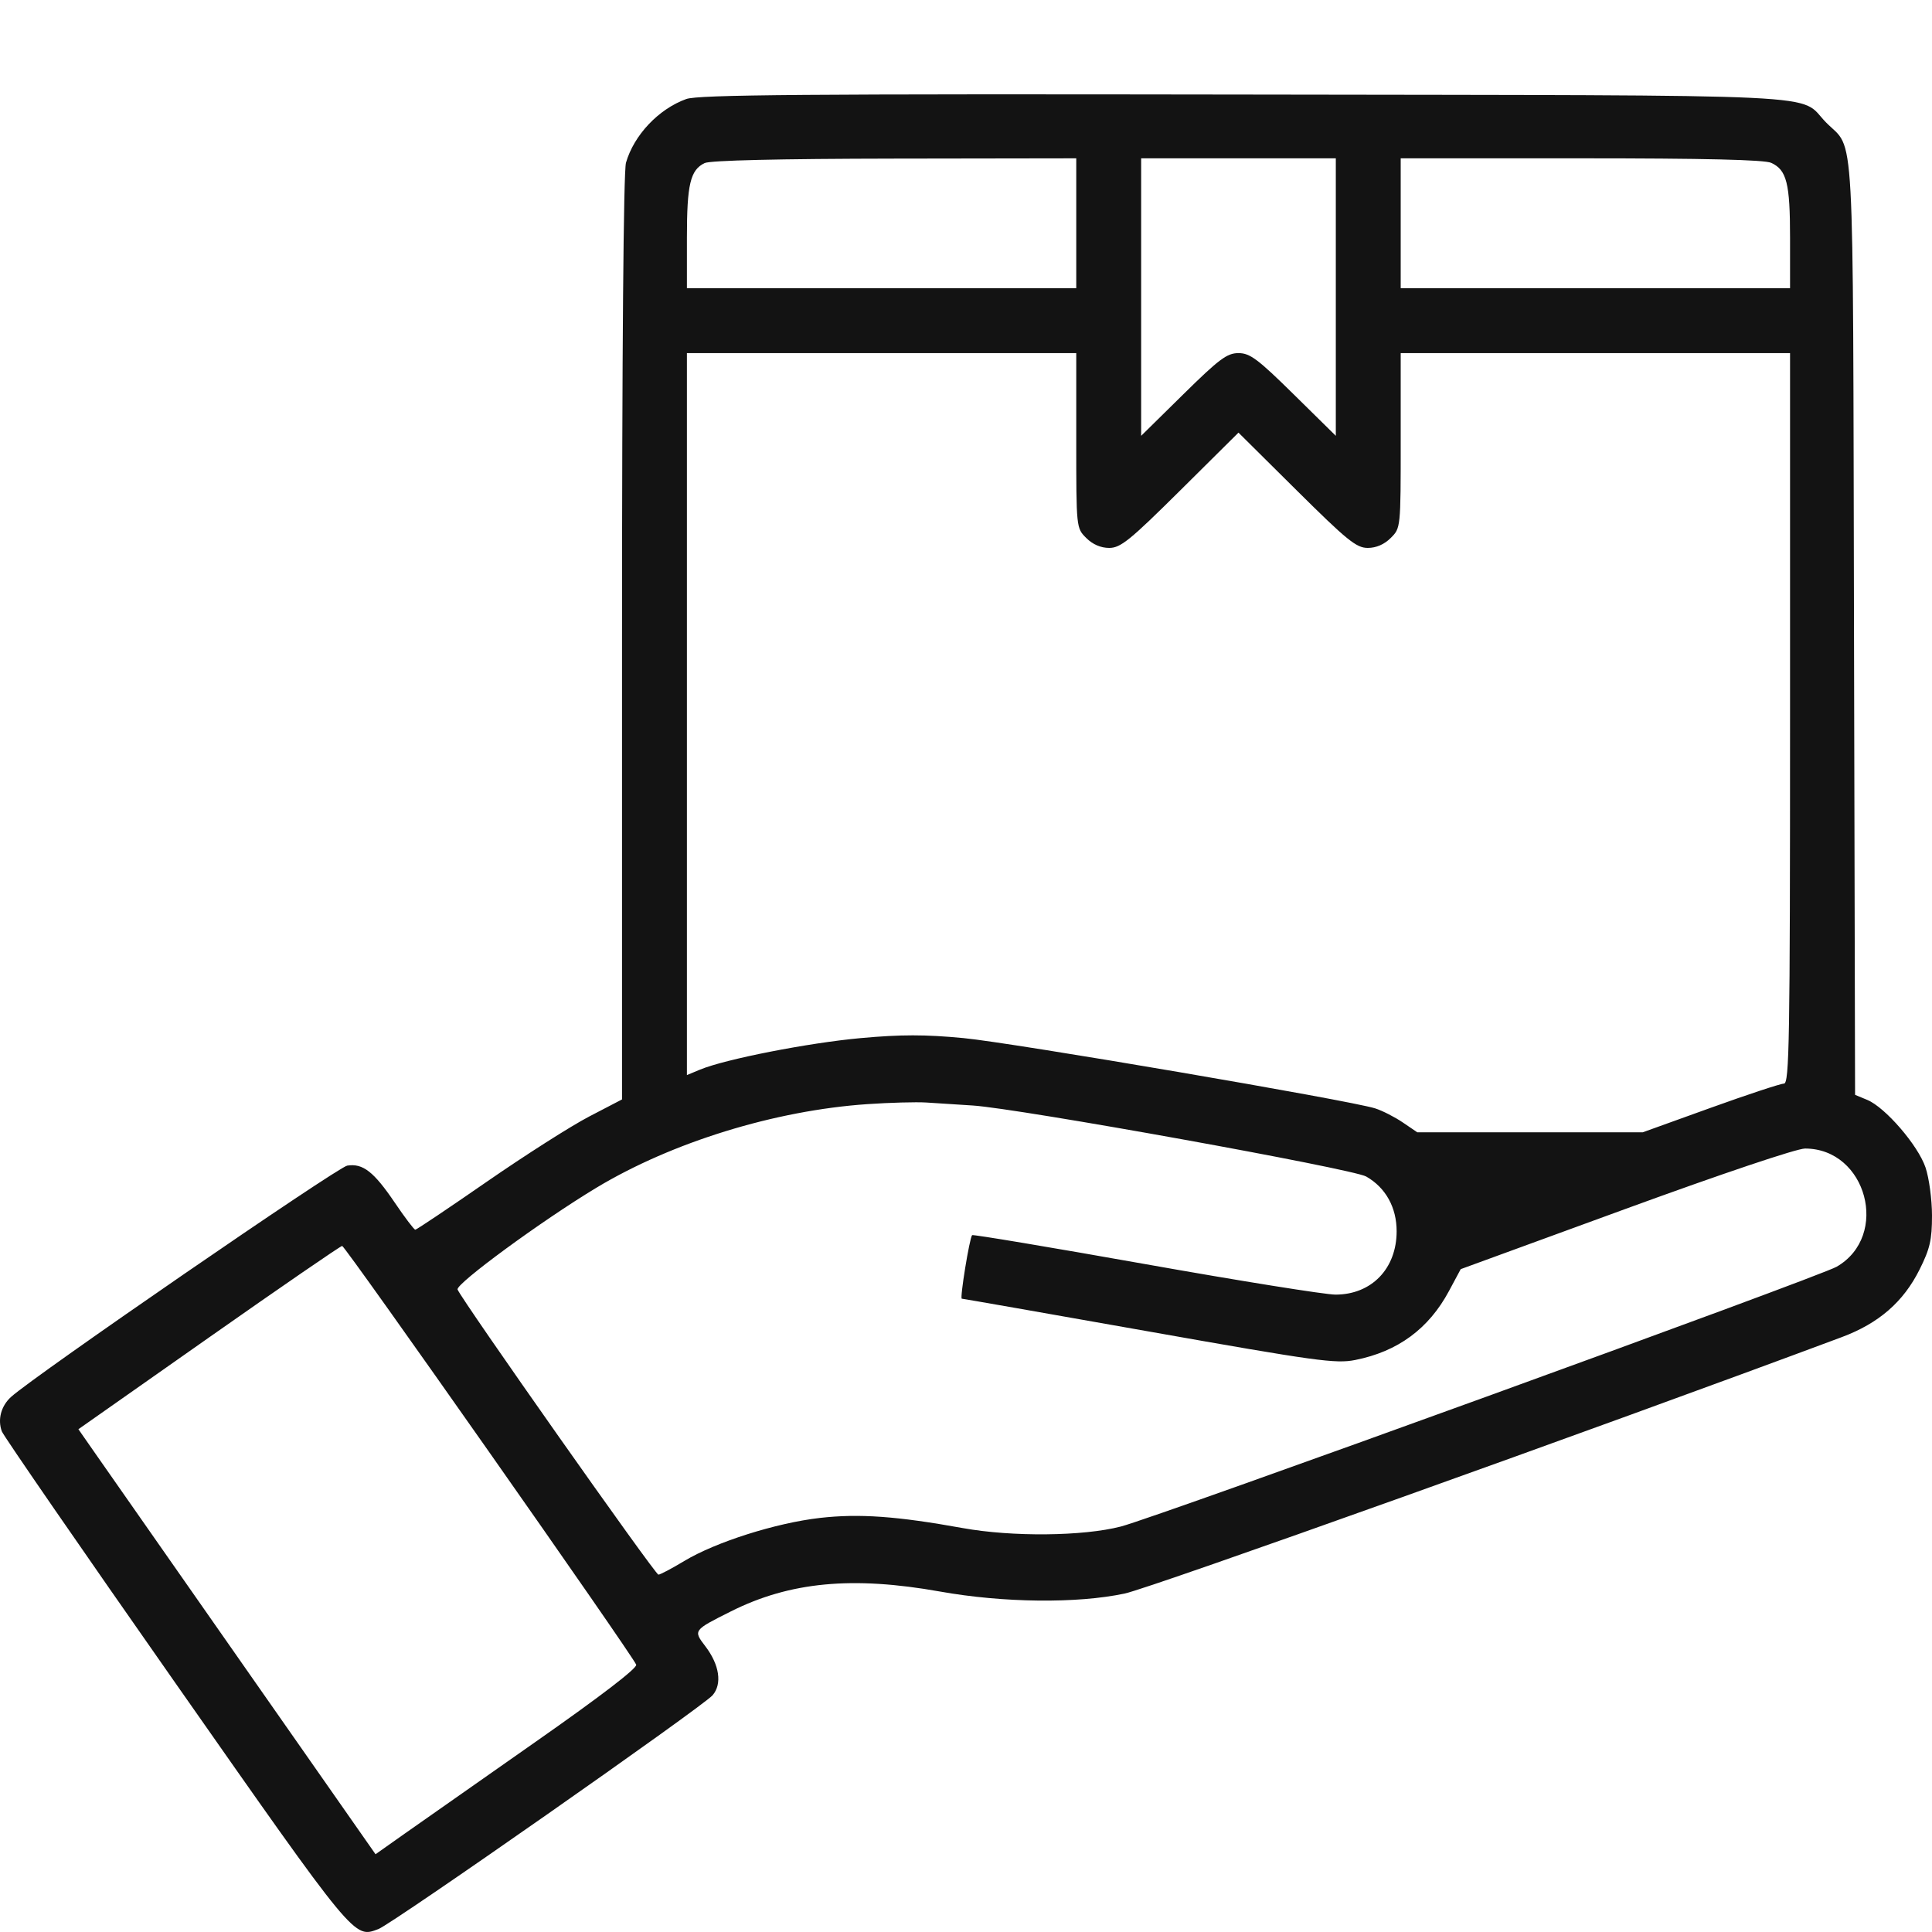 <?xml version="1.0" encoding="UTF-8"?> <svg xmlns="http://www.w3.org/2000/svg" width="512" height="512" viewBox="0 0 512 512" fill="none"> <path fill-rule="evenodd" clip-rule="evenodd" d="M181.862 26.244C174.545 28.875 167.988 35.809 165.888 43.136C165.237 45.404 164.842 93.049 164.842 169.072V291.36L156.109 295.906C151.306 298.407 139.111 306.175 129.01 313.169C118.909 320.161 110.381 325.884 110.059 325.884C109.736 325.884 107.301 322.673 104.645 318.747C99.073 310.512 96.168 308.245 92.027 308.899C89.456 309.305 9.138 364.568 2.925 370.204C0.282 372.603 -0.675 376.186 0.488 379.33C0.928 380.521 21.675 410.602 46.592 446.178C94.441 514.493 93.77 513.681 100.292 511.218C104.006 509.815 186.327 452.215 188.857 449.248C191.419 446.245 190.667 441.191 186.93 436.287C183.694 432.042 183.682 432.058 193.706 427.031C209.312 419.207 225.889 417.633 249.094 421.772C265.91 424.772 285.44 424.985 298.046 422.307C305.003 420.828 423.301 378.528 488.069 354.36C497.897 350.693 504.414 345.033 508.707 336.435C511.461 330.921 512 328.582 512 322.139C512 317.888 511.226 312.166 510.274 309.368C508.278 303.508 499.607 293.459 494.839 291.484L491.614 290.147L491.327 166.321C491.01 28.986 491.633 40.274 483.945 32.47C476.249 24.66 489.846 25.314 329.823 25.058C213.01 24.872 185.057 25.097 181.862 26.244ZM186.729 43.217C182.938 45.052 182.038 48.846 182.038 62.981V76.374H233.629H285.219V59.166V41.958L237.122 42.031C206.343 42.078 188.198 42.505 186.729 43.217ZM302.415 78.729V115.499L313.545 104.54C323.109 95.122 325.172 93.581 328.21 93.581C331.249 93.581 333.311 95.122 342.876 104.54L354.005 115.499V78.729V41.958H328.21H302.415V78.729ZM371.202 59.166V76.374H422.792H474.382V62.981C474.382 48.551 473.493 45.029 469.377 43.152C467.583 42.335 451.706 41.958 418.98 41.958H371.202V59.166ZM182.038 189.244V284.906L185.532 283.454C192.182 280.69 214.258 276.364 228.123 275.105C238.772 274.139 245.17 274.139 255.305 275.102C268.359 276.342 357.73 291.6 364.432 293.733C366.324 294.335 369.61 296.007 371.734 297.449L375.597 300.072H405.471H435.346L453.247 293.62C463.094 290.071 471.877 287.167 472.766 287.167C474.193 287.167 474.382 275.81 474.382 190.374V93.581H422.792H371.202V116.752C371.202 139.921 371.202 139.924 368.563 142.564C366.856 144.273 364.706 145.204 362.467 145.204C359.457 145.204 357.011 143.222 343.609 129.927L328.21 114.649L312.812 129.927C299.41 143.222 296.964 145.204 293.953 145.204C291.715 145.204 289.565 144.273 287.857 142.564C285.219 139.924 285.219 139.921 285.219 116.752V93.581H233.629H182.038V189.244ZM229.867 292.606C205.337 294.283 178.076 302.699 158.015 314.786C143.567 323.492 120.697 340.262 121.262 341.735C122.294 344.424 173.622 417.299 174.485 417.299C174.949 417.299 178.028 415.673 181.327 413.686C189.672 408.658 205.661 403.586 217.341 402.261C227.691 401.089 237.676 401.8 255.124 404.952C268.232 407.32 287.019 407.137 297.041 404.545C306.629 402.065 482.081 338.384 486.739 335.694C500.884 327.523 494.692 304.374 478.359 304.374C476.152 304.374 456.289 311.054 430.837 320.355L387.106 336.336L383.995 342.133C378.622 352.146 370.447 358.162 359.163 360.408C353.99 361.438 348.975 360.745 304.439 352.855C277.474 348.076 255.175 344.167 254.886 344.167C254.318 344.167 256.946 328.005 257.623 327.327C257.848 327.102 278.5 330.558 303.518 335.005C328.536 339.453 351.218 343.089 353.924 343.087C363.476 343.08 370.117 336.204 370.123 326.312C370.128 319.98 367.217 314.736 362.063 311.793C358.446 309.729 270.04 293.768 257.811 292.972C253.673 292.703 248.111 292.345 245.451 292.177C242.791 292.01 235.778 292.202 229.867 292.606ZM55.348 354.472L20.777 378.759L25.776 385.93C28.527 389.874 46.244 415.217 65.149 442.247L99.521 491.393L107.193 485.972C111.412 482.99 127.071 472.006 141.992 461.562C159.209 449.51 168.929 442.057 168.599 441.159C167.717 438.757 91.482 330.186 90.677 330.186C90.261 330.186 74.362 341.115 55.348 354.472Z" fill="#131313"></path> </svg> 